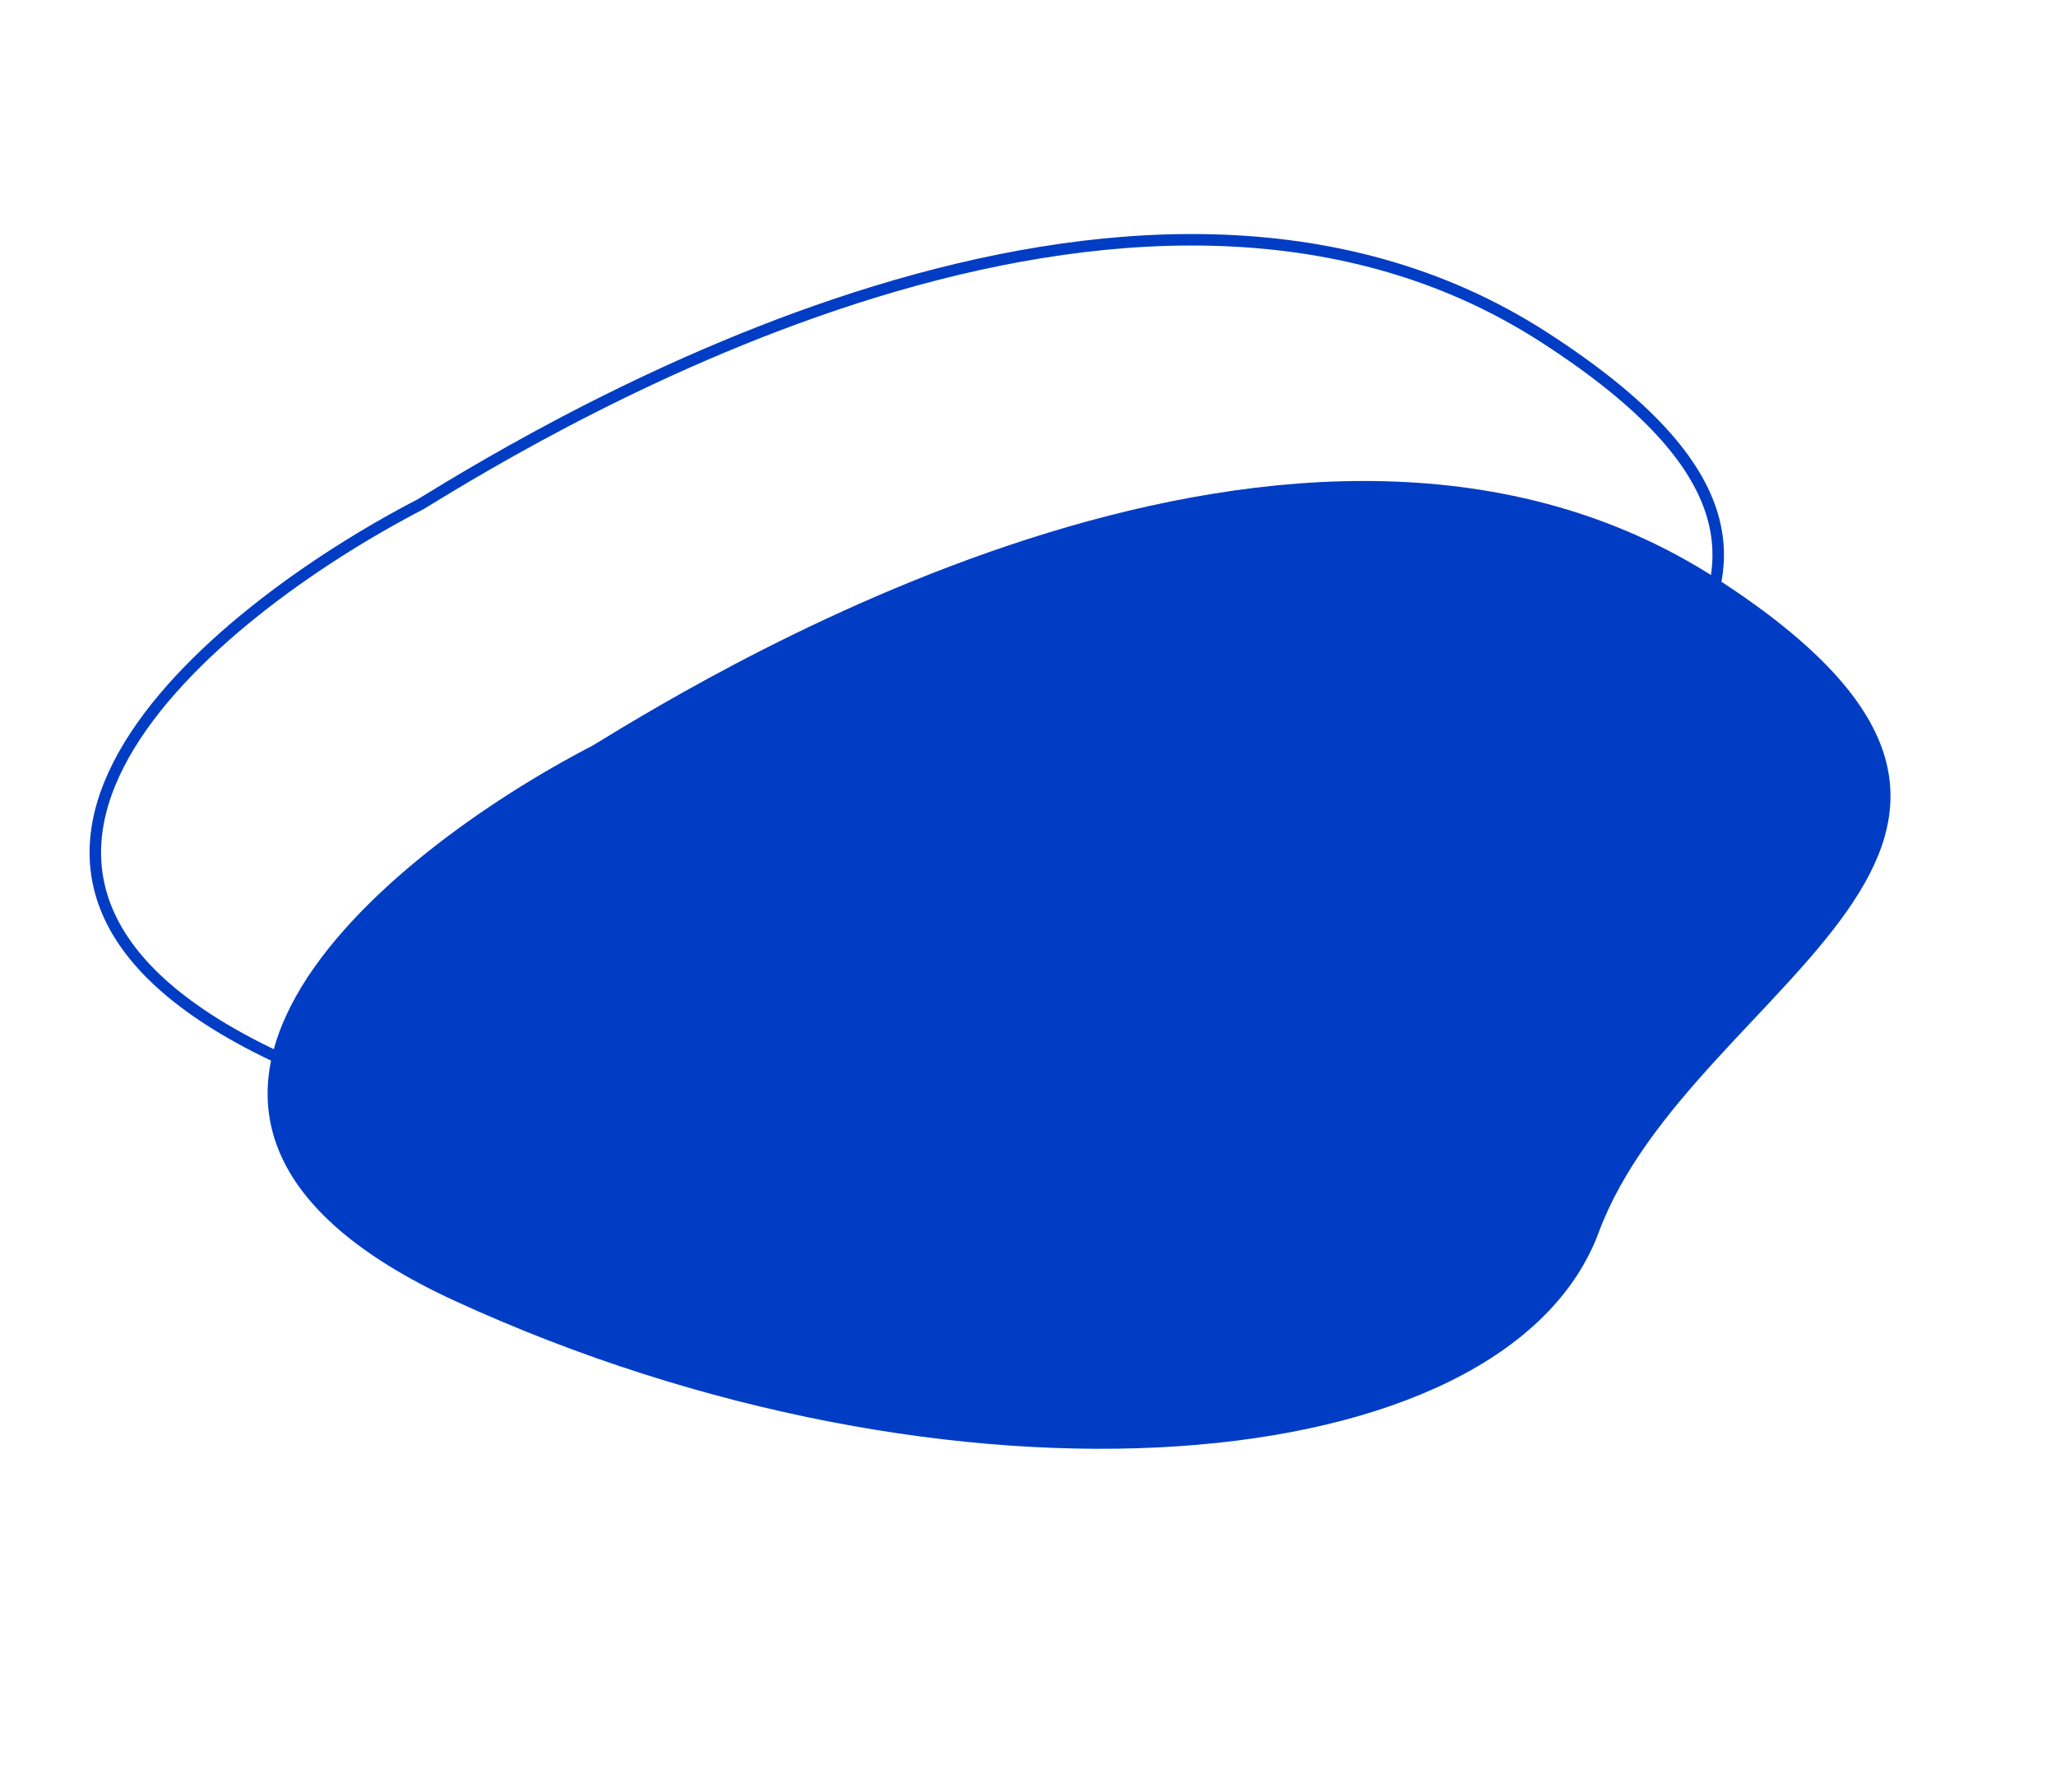 <svg xmlns="http://www.w3.org/2000/svg" width="179" height="156" viewBox="0 0 179 156" fill="none"><path d="M39.651 113.281C5.11 97.425 33.22 74.43 51.593 64.914C62.759 58.074 113.512 27.201 149.415 50.352C185.318 73.504 147.324 85.408 139.195 107.28C131.065 129.153 82.827 133.101 39.651 113.281Z" fill="#003DC4"></path><path d="M24.651 92.281C-9.89 76.425 18.22 53.43 36.593 43.914C47.759 37.074 98.512 6.201 134.415 29.352C170.318 52.504 132.324 64.408 124.195 86.28C116.065 108.153 67.827 112.101 24.651 92.281Z" stroke="#003DC4"></path></svg>